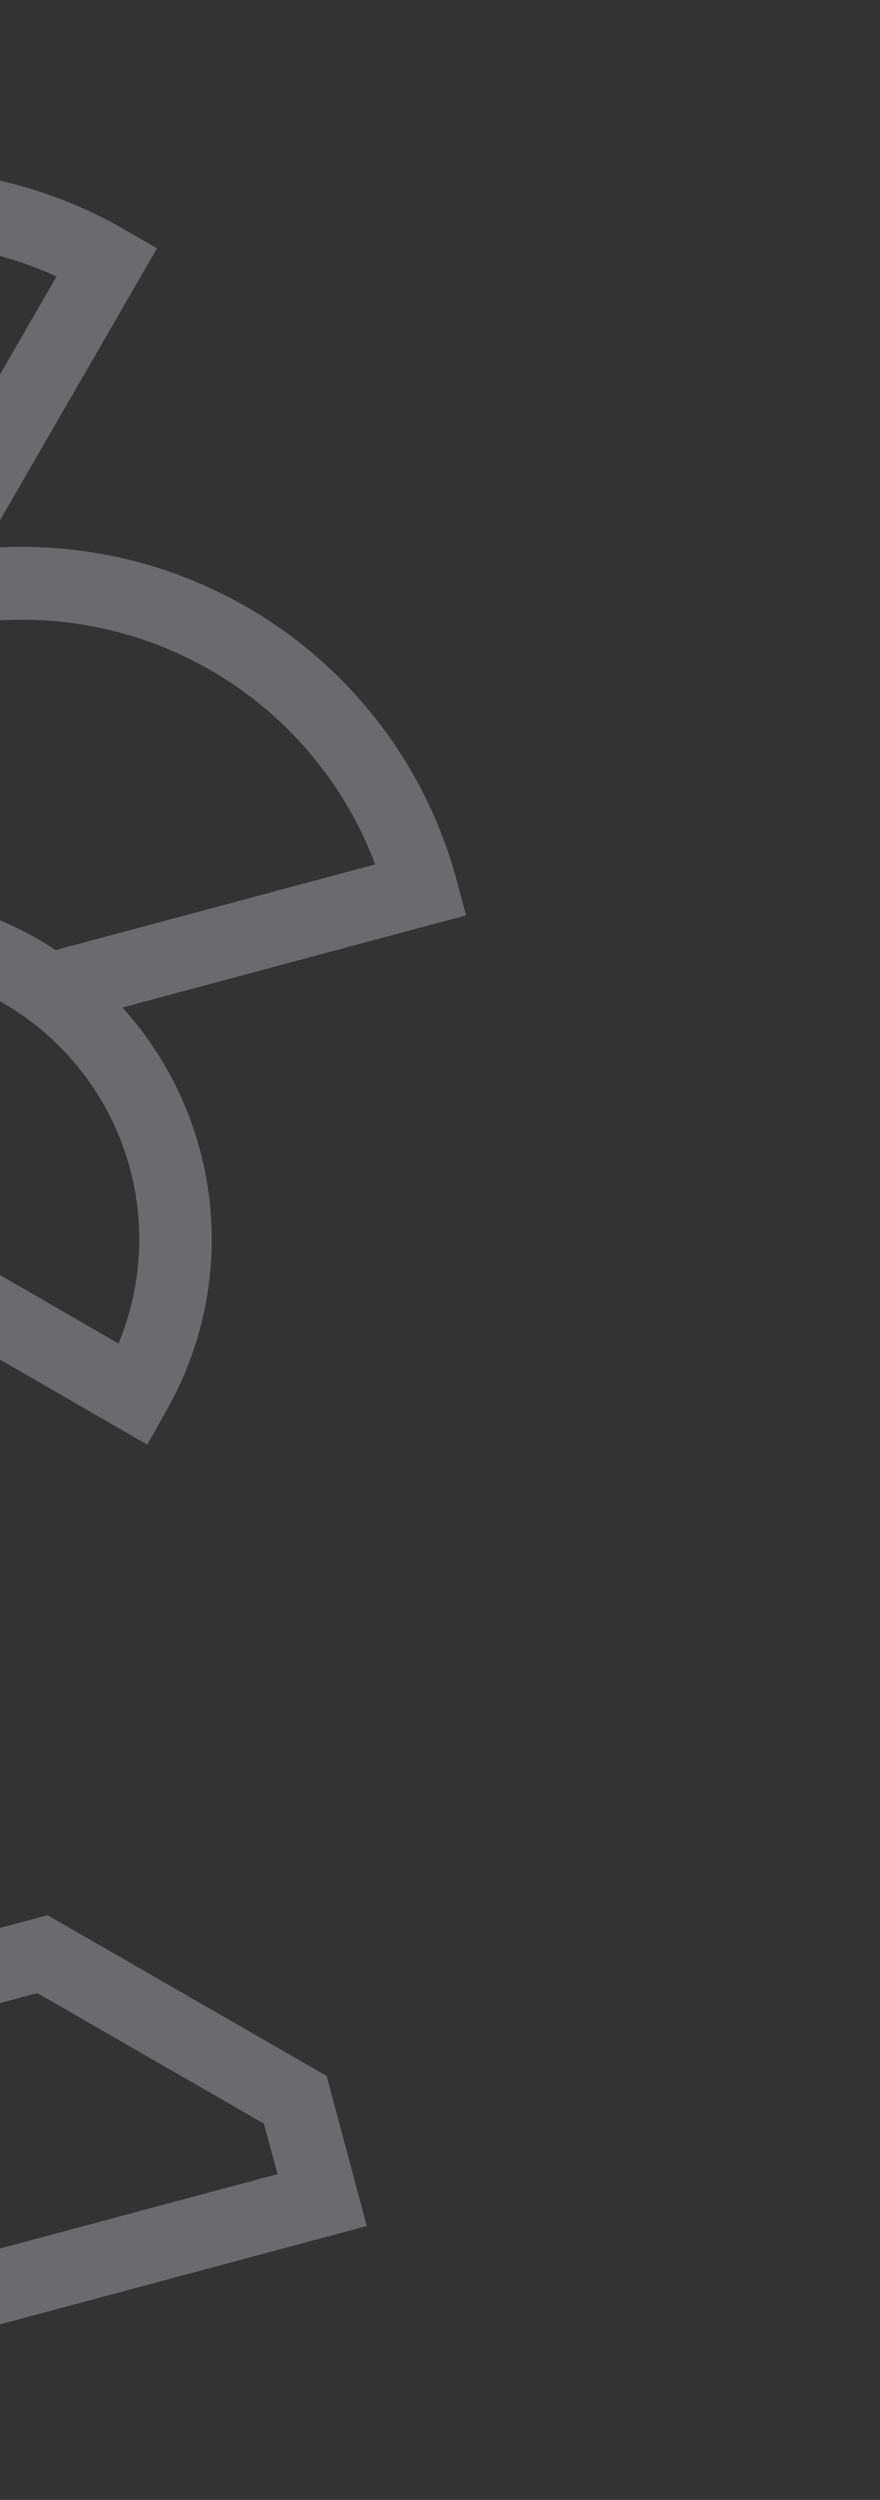 <svg width="155" height="440" viewBox="0 0 155 440" fill="none" xmlns="http://www.w3.org/2000/svg">
<rect x="0" y="0" width="155" height="440" fill="#333333" stroke="none"/>
<g opacity="0.3" clip-path="url(#clip0_4930_16932)">
<path d="M-216.899 397.384C-221.396 395.181 -225.115 391.658 -227.556 387.285C-229.998 382.913 -231.047 377.899 -230.563 372.914C-230.079 367.929 -228.085 363.211 -224.848 359.39C-221.61 355.569 -217.284 352.827 -212.446 351.531C-207.609 350.235 -202.491 350.446 -197.776 352.136C-193.062 353.827 -188.976 356.916 -186.065 360.991C-183.153 365.066 -181.555 369.932 -181.483 374.94C-181.411 379.948 -182.87 384.858 -185.664 389.014L-119.439 371.269L-146.114 271.715C-148.497 262.821 -148.824 253.501 -147.071 244.462C-145.317 235.424 -141.53 226.902 -135.995 219.544L-211.454 239.764L-213.115 233.566C-217.908 215.564 -216.211 196.448 -208.32 179.572C-200.429 162.696 -186.849 149.137 -169.96 141.272L-222.747 110.806L-219.597 105.259C-214.422 96.239 -207.51 88.334 -199.259 82.002C-191.009 75.671 -181.585 71.039 -171.532 68.375C-161.484 65.643 -150.994 64.933 -140.67 66.288C-130.346 67.642 -120.393 71.034 -111.39 76.266C-105.098 79.901 -99.334 84.382 -94.258 89.583C-90.79 75.943 -83.749 63.474 -73.862 53.458C-63.975 43.442 -51.597 36.241 -38.003 32.596C-27.96 29.873 -17.477 29.169 -7.16 30.525C3.158 31.881 13.103 35.27 22.101 40.497L27.652 43.712L-2.869 96.54C15.657 94.954 34.151 99.931 49.378 110.602C64.606 121.272 75.597 136.956 80.43 154.911L82.091 161.108L21.567 177.326C30.218 186.887 35.607 198.949 36.958 211.771C38.31 224.594 35.553 237.514 29.086 248.669L25.953 254.278L-48.666 211.196C-53.031 215.762 -58.993 218.461 -65.304 218.728C-71.614 218.995 -77.783 216.809 -82.517 212.628C-88.061 218.583 -92.003 225.847 -93.975 233.741C-95.946 241.634 -95.883 249.899 -93.792 257.761L-67.116 357.316L8.38 337.087L57.529 365.379L64.606 391.792L-225.158 469.434L-242.618 404.275L-216.899 397.384ZM-209.113 363.972C-211.361 364.574 -213.379 365.83 -214.914 367.58C-216.448 369.329 -217.429 371.495 -217.733 373.802C-218.037 376.11 -217.65 378.455 -216.62 380.542C-215.591 382.63 -213.966 384.365 -211.95 385.529C-209.935 386.692 -207.62 387.232 -205.297 387.08C-202.975 386.928 -200.75 386.09 -198.904 384.673C-197.057 383.257 -195.673 381.324 -194.925 379.12C-194.176 376.917 -194.099 374.541 -194.701 372.293C-195.512 369.28 -197.484 366.712 -200.186 365.152C-202.888 363.592 -206.098 363.168 -209.113 363.972ZM-104.323 268.036L-131.84 275.409L-125.622 298.612L-98.106 291.239L-104.323 268.036ZM-94.785 303.634L-122.301 311.007L-116.323 333.317L-88.807 325.944L-94.785 303.634ZM-78.686 147.702C-81.554 148.484 -84.02 150.324 -85.588 152.851C-87.156 155.378 -87.709 158.404 -87.135 161.322C-86.562 164.24 -84.906 166.833 -82.499 168.579C-80.092 170.325 -77.113 171.095 -74.161 170.734L-74.05 170.704C-73.122 170.402 -72.178 170.15 -71.224 169.947C-68.422 168.841 -66.151 166.702 -64.88 163.971C-63.61 161.24 -63.437 158.125 -64.396 155.27C-65.355 152.414 -67.374 150.036 -70.036 148.626C-72.698 147.216 -75.8 146.882 -78.701 147.693L-78.686 147.702ZM-94.785 183.009C-95.366 180.821 -96.566 178.847 -98.24 177.323C-99.915 175.799 -101.993 174.79 -104.226 174.416C-106.459 174.043 -108.752 174.321 -110.831 175.217C-112.91 176.113 -114.687 177.589 -115.949 179.468C-117.211 181.348 -117.905 183.552 -117.947 185.815C-117.989 188.079 -117.378 190.307 -116.187 192.232C-114.996 194.157 -113.275 195.699 -111.231 196.672C-109.186 197.644 -106.905 198.007 -104.66 197.717C-104.151 197.581 -103.656 197.448 -103.147 197.312L-103.108 197.461C-101.611 197.06 -100.209 196.368 -98.98 195.424C-97.752 194.48 -96.722 193.304 -95.948 191.961C-95.175 190.619 -94.675 189.137 -94.475 187.601C-94.275 186.065 -94.38 184.504 -94.785 183.009ZM-202.049 223.946L-123.962 203.022C-127.657 199.158 -129.991 194.195 -130.61 188.885C-131.229 183.575 -130.099 178.208 -127.393 173.598C-124.686 168.988 -120.55 165.386 -115.611 163.339C-110.673 161.292 -105.201 160.911 -100.027 162.255C-100.23 160.707 -100.288 159.144 -100.202 157.585C-110.983 150.528 -123.586 146.763 -136.472 146.75C-149.357 146.738 -161.968 150.478 -172.762 157.514C-183.557 164.55 -192.07 174.578 -197.26 186.372C-202.449 198.166 -204.092 211.216 -201.987 223.929L-202.049 223.946ZM-117.805 87.377C-125.34 82.999 -133.668 80.159 -142.307 79.022C-150.947 77.884 -159.726 78.472 -168.137 80.75C-183.012 84.69 -196.038 93.712 -204.957 106.252L-153.786 135.796C-134.029 131.357 -113.321 134.717 -95.981 145.176C-94.505 143.026 -92.696 141.125 -90.623 139.542C-94.955 129.179 -97.04 118.016 -96.742 106.788C-102.247 98.845 -109.44 92.216 -117.805 87.377ZM-34.682 44.991C-48.152 48.603 -60.143 56.365 -68.952 67.177C-77.761 77.988 -82.942 91.299 -83.758 105.222C-84.317 115.291 -82.583 125.355 -78.687 134.657C-74.056 134.086 -69.358 134.84 -65.138 136.832C-55.293 119.088 -38.973 105.834 -19.588 99.837L9.956 48.666C-4.038 42.269 -19.83 40.968 -34.682 44.991ZM-13.203 111.318L-13.612 111.428C-22.535 113.857 -30.848 118.136 -38.009 123.987C-45.17 129.838 -51.021 137.13 -55.18 145.389C-53.386 148.089 -52.14 151.116 -51.516 154.297C-50.891 157.478 -50.9 160.751 -51.541 163.929C-42.47 159.267 -32.375 156.955 -22.179 157.205C-11.983 157.456 -2.013 160.26 6.818 165.363C7.808 165.934 8.799 166.559 9.787 167.224L66.084 152.139C60.289 136.71 48.964 123.987 34.31 116.443C19.657 108.899 2.722 107.072 -13.203 111.318ZM-42.46 199.902L20.875 236.468C24.992 226.526 25.649 215.489 22.74 205.128C19.832 194.768 13.526 185.685 4.836 179.338C3.424 178.301 1.956 177.342 0.44 176.464C-7.035 172.139 -15.537 169.907 -24.172 170.002C-32.807 170.098 -41.257 172.517 -48.635 177.006C-45.763 179.997 -43.695 183.665 -42.622 187.67C-41.549 191.675 -41.506 195.886 -42.497 199.912L-42.46 199.902ZM-77.719 197.22C-76.877 200.206 -74.896 202.742 -72.202 204.282C-69.508 205.821 -66.318 206.241 -63.318 205.451C-61.773 205.048 -60.328 204.329 -59.075 203.339C-57.822 202.349 -56.788 201.11 -56.038 199.701C-55.247 198.237 -54.775 196.623 -54.653 194.964C-54.531 193.305 -54.762 191.639 -55.33 190.076C-55.898 188.513 -56.791 187.087 -57.95 185.894C-59.108 184.701 -60.507 183.766 -62.053 183.152C-63.919 182.413 -65.943 182.164 -67.932 182.429C-68.378 182.549 -68.82 182.734 -69.279 182.857C-69.738 182.98 -70.295 183.129 -70.82 183.203C-73.466 184.296 -75.624 186.314 -76.892 188.88C-78.159 191.447 -78.451 194.387 -77.71 197.152L-77.719 197.22ZM-95.744 208.334C-97.045 208.955 -98.401 209.456 -99.793 209.831L-103.412 210.801C-113.871 214.514 -122.719 221.738 -128.45 231.243C-134.18 240.748 -136.438 251.945 -134.839 262.928L-107.397 255.575C-108.799 247.322 -108.488 238.87 -106.483 230.742C-104.478 222.615 -100.823 214.988 -95.744 208.334ZM-85.496 338.302L-113.012 345.675L-107.034 367.985L-79.517 360.612L-85.496 338.302ZM-216.101 453.656L48.874 382.656L46.496 373.782L6.566 350.791L-226.902 413.349L-216.101 453.656Z" fill="#EDEEF7"/>
</g>
<defs>
<clipPath id="clip0_4930_16932">
<rect width="400.115" height="400.115" fill="white" transform="matrix(-0.966 0.259 0.259 0.966 51.156 0.177)"/>
</clipPath>
</defs>
</svg>
